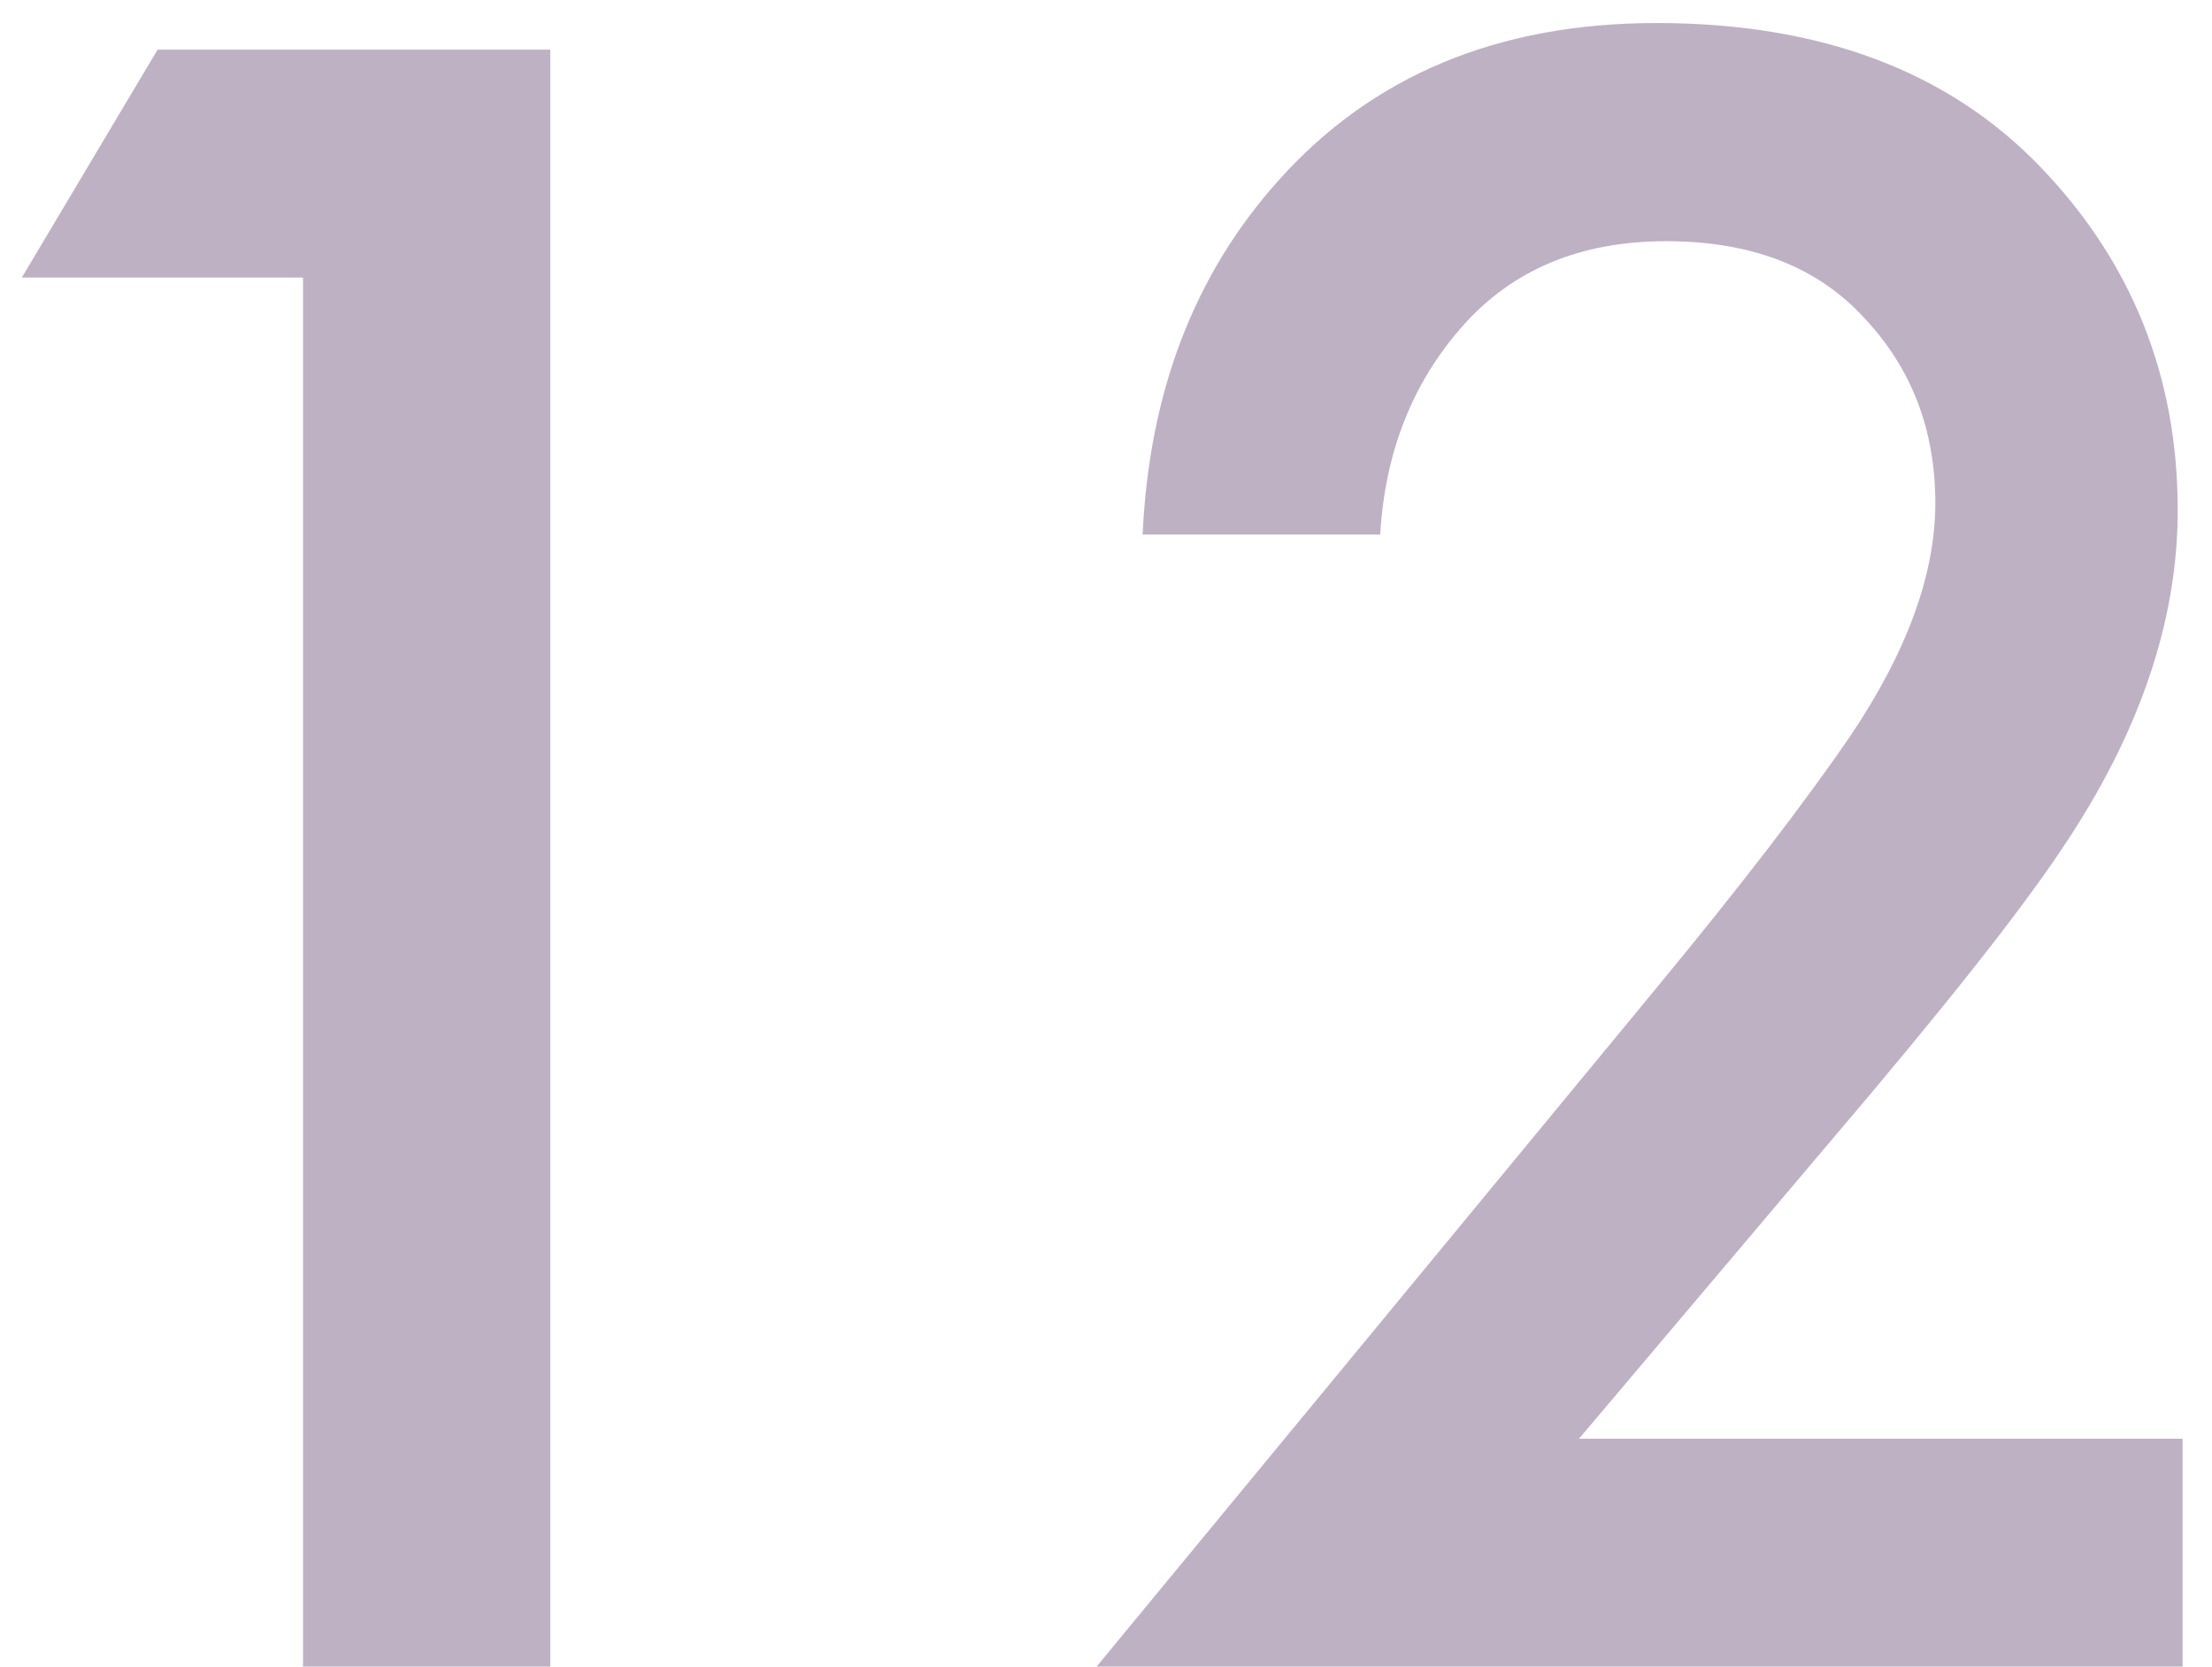 <?xml version="1.0" encoding="UTF-8"?> <svg xmlns="http://www.w3.org/2000/svg" width="73" height="55" viewBox="0 0 73 55" fill="none"> <path d="M10 55V9.16H0.72L5.2 1.64H18.16V55H10ZM72.029 47.48V55H36.189L54.669 32.6C57.442 29.24 59.575 26.467 61.069 24.28C62.935 21.507 63.869 18.947 63.869 16.6C63.869 14.2 63.095 12.173 61.549 10.52C60.002 8.813 57.815 7.96 54.989 7.96C52.162 7.96 49.922 8.893 48.269 10.76C46.615 12.627 45.709 14.92 45.549 17.64H37.709C37.922 12.947 39.415 9.053 42.189 5.96C45.282 2.493 49.442 0.76 54.669 0.76C60.055 0.76 64.269 2.333 67.309 5.48C70.349 8.627 71.869 12.413 71.869 16.84C71.869 20.52 70.589 24.253 68.029 28.04C66.642 30.12 64.109 33.32 60.429 37.64L52.109 47.48H72.029Z" fill="#BFB1C4"></path> </svg> 